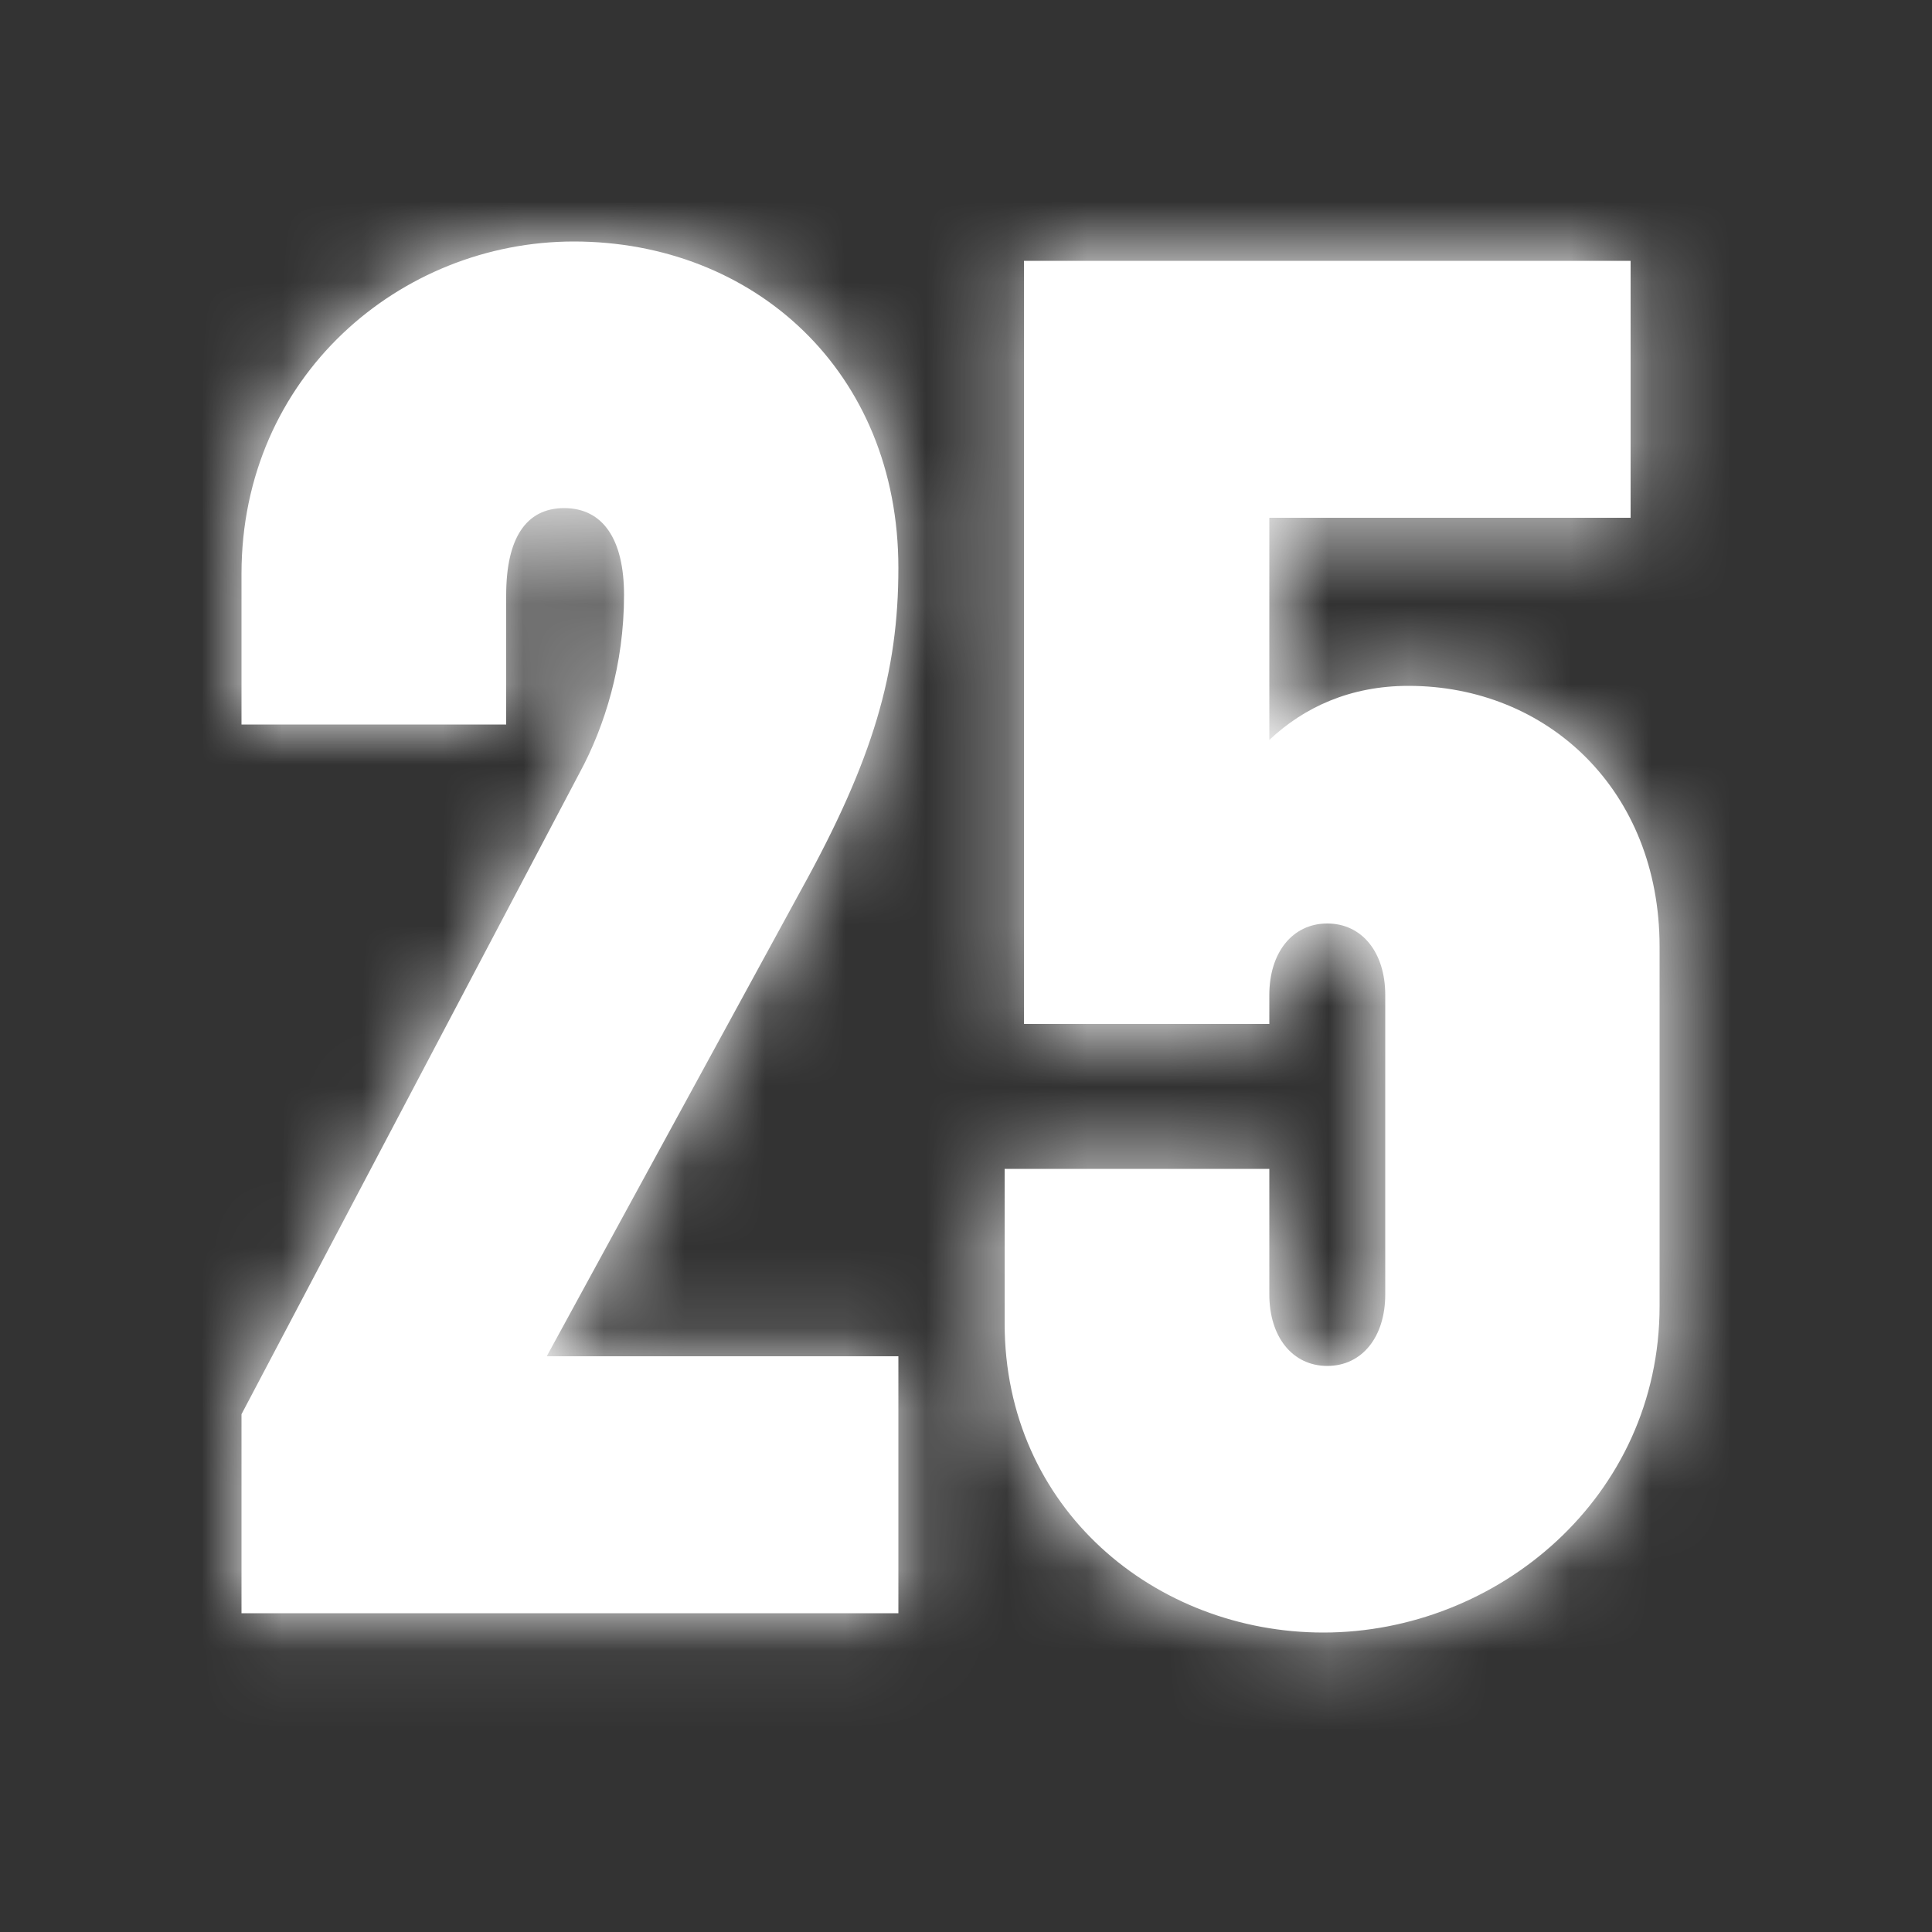 <svg xmlns="http://www.w3.org/2000/svg" xmlns:xlink="http://www.w3.org/1999/xlink" width="24" height="24" viewBox="0 0 24 24">
  <rect x="0" y="0" width="24" height="24" fill="#333333" stroke="none"/>
  <defs>
    <path id="benefits-1-a" d="M11.16,20.04 L3,20.04 L3,17.568 L7.2,9.6 C7.512,9.024 7.752,8.256 7.752,7.392 C7.752,6.696 7.488,6.312 7.008,6.312 C6.528,6.312 6.288,6.696 6.288,7.392 L6.288,9 L3,9 L3,7.128 C3,4.68 4.968,3 7.128,3 C9.36,3 11.16,4.608 11.16,7.056 C11.16,8.352 10.848,9.432 9.96,11.04 L6.792,16.848 L11.16,16.848 L11.16,20.04 Z M12.72,12.72 L12.72,3.24 L20.256,3.24 L20.256,6.432 L15.768,6.432 L15.768,9.192 C16.2,8.784 16.776,8.52 17.496,8.52 C19.224,8.52 20.616,9.816 20.616,11.76 L20.616,16.224 C20.616,18.6 18.6,20.28 16.44,20.28 C14.352,20.28 12.48,18.744 12.48,16.44 L12.48,14.52 L15.768,14.52 L15.768,16.08 C15.768,16.608 16.056,16.968 16.488,16.968 C16.92,16.968 17.208,16.608 17.208,16.08 L17.208,12.36 C17.208,11.832 16.92,11.472 16.488,11.472 C16.056,11.472 15.768,11.832 15.768,12.36 L15.768,12.72 L12.72,12.72 Z"/>
  </defs>
  <g fill="none" fill-rule="evenodd">
    <mask id="benefits-1-b" fill="#fff">
      <use xlink:href="#benefits-1-a"/>
    </mask>
    <use fill="#fff" xlink:href="#benefits-1-a"/>
    <g fill="#fff" mask="url(#benefits-1-b)">
      <rect width="24" height="24"/>
    </g>
  </g>
</svg>
